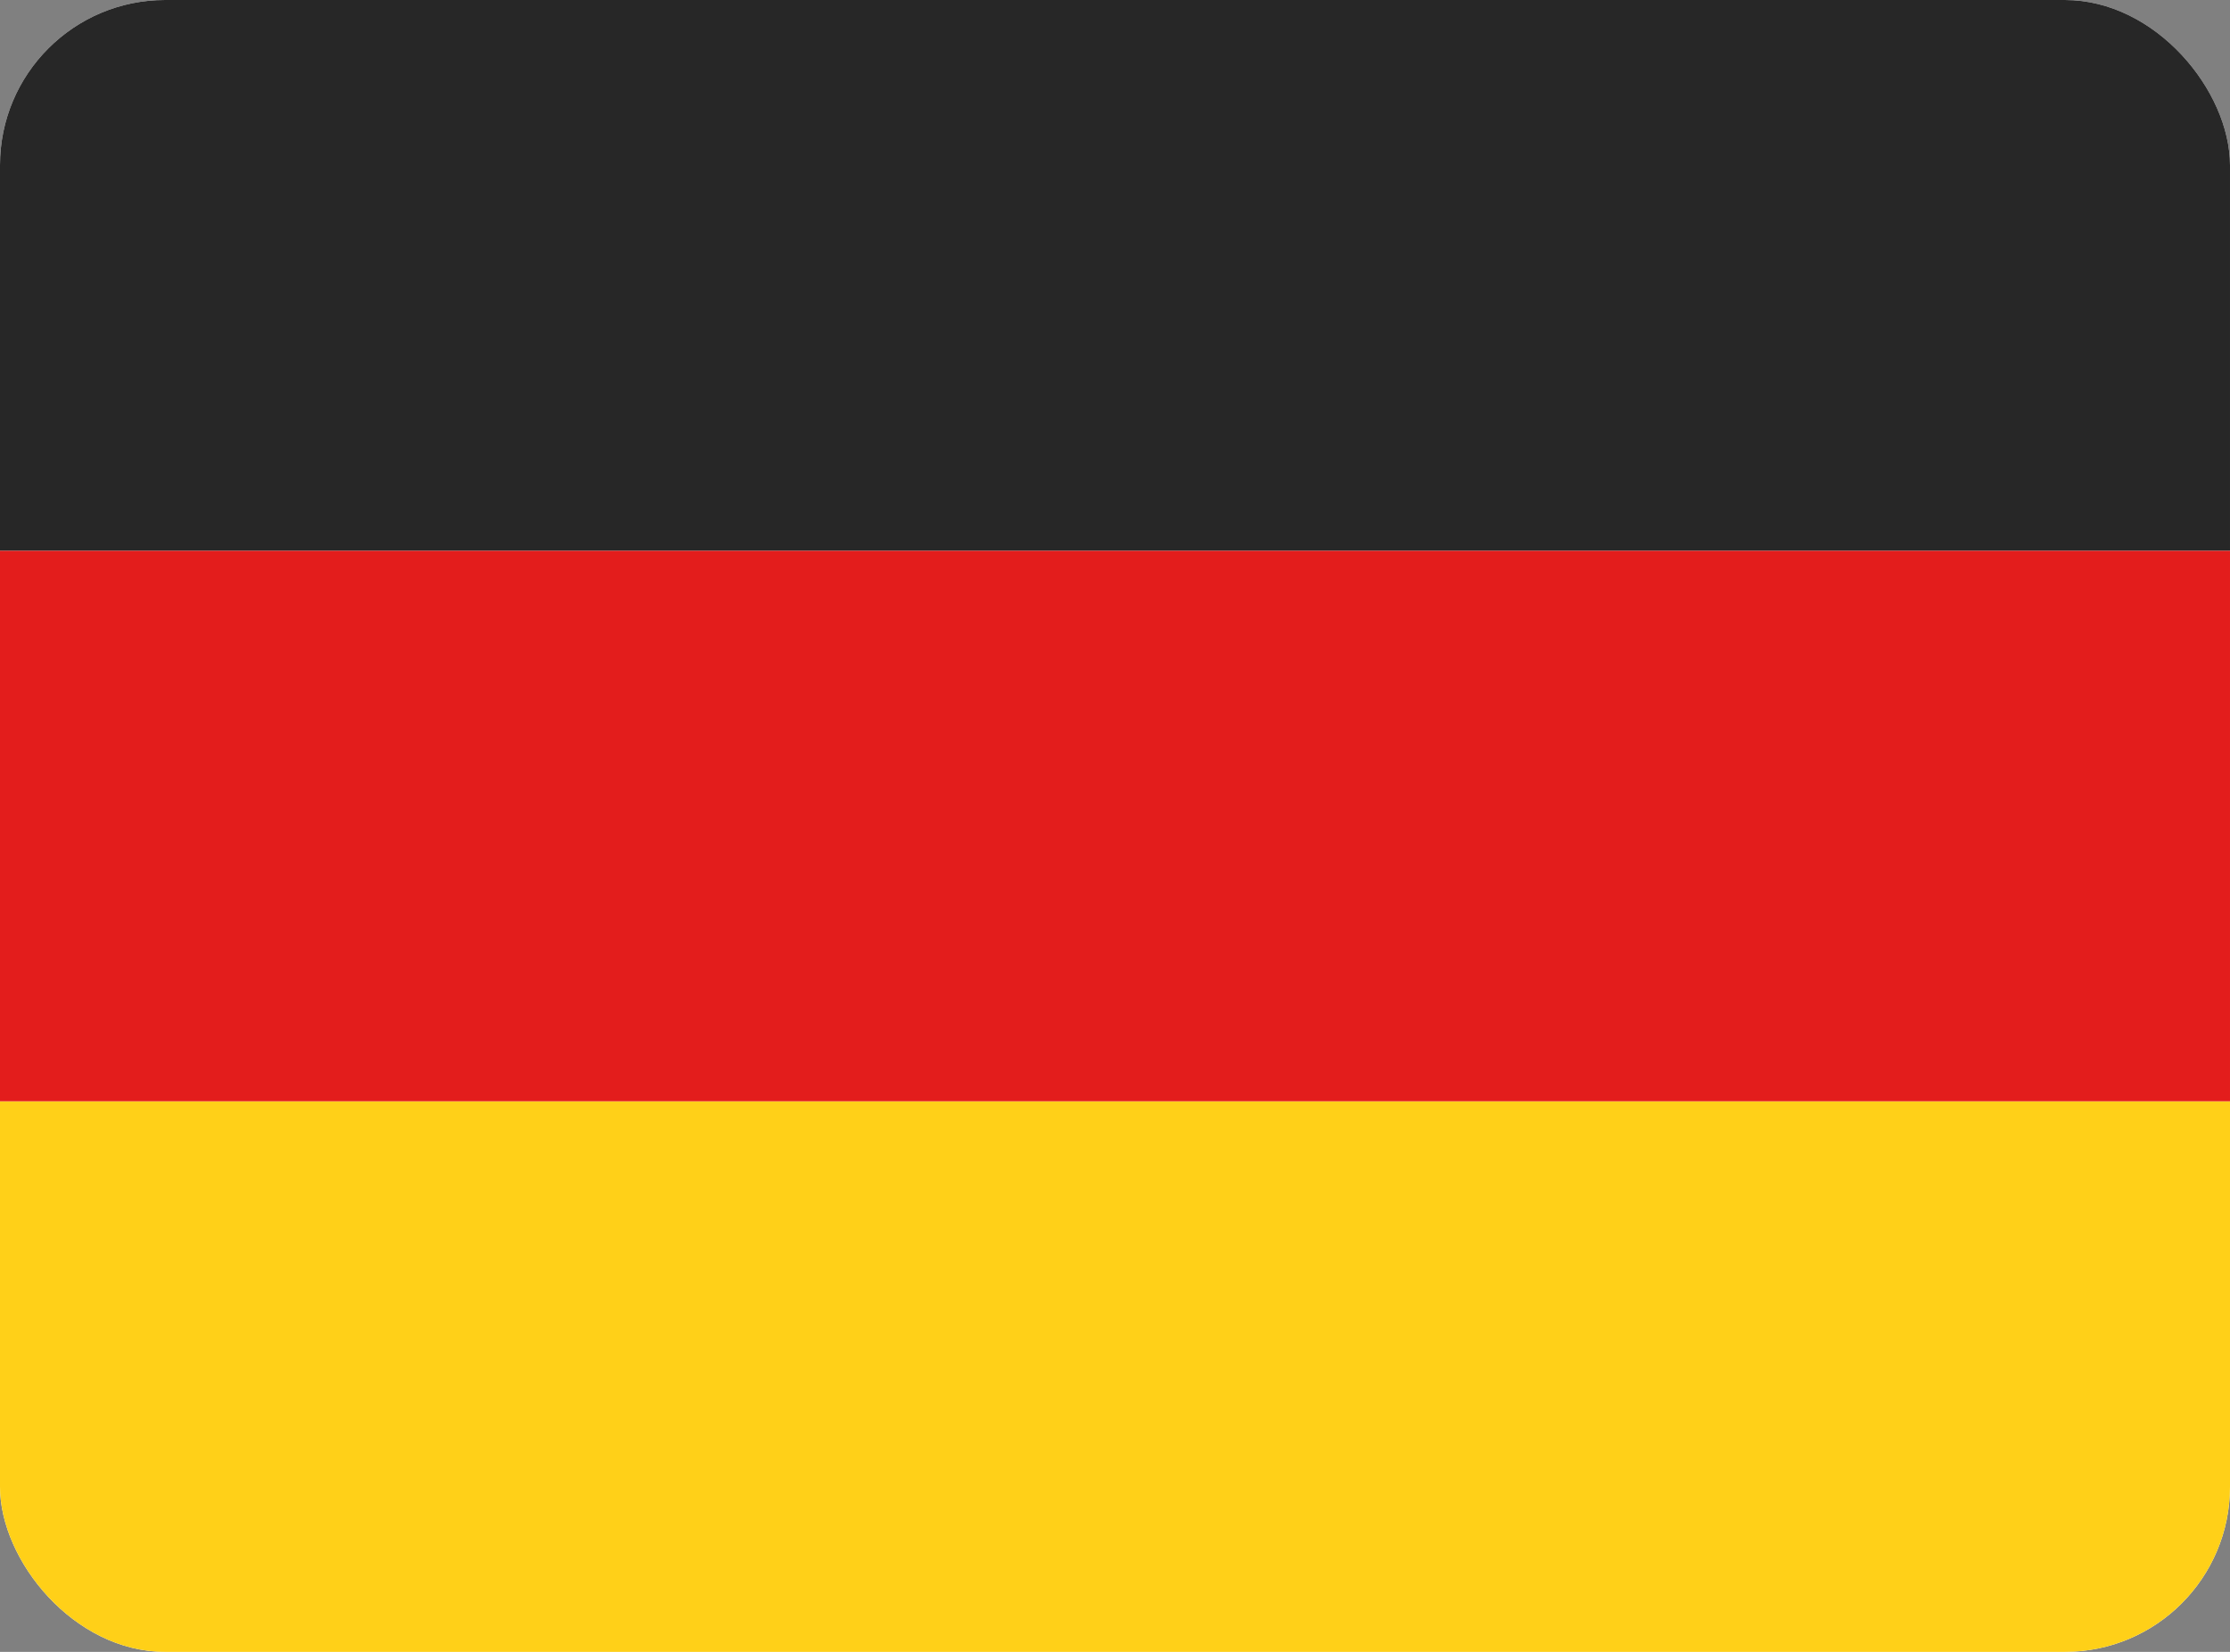 <svg width="54" height="40" viewBox="0 0 54 40" fill="none" xmlns="http://www.w3.org/2000/svg">
<rect x="0" y="0" width="54" height="40" fill="#808080" stroke="none"/>
<g clip-path="url(#clip0_9607_1334)">
<rect width="54" height="40" rx="4" fill="white"/>
<path fill-rule="evenodd" clip-rule="evenodd" d="M0 26.666H54V40H0V26.666Z" fill="#FFD018"/>
<path fill-rule="evenodd" clip-rule="evenodd" d="M0 13.334H54V26.667H0V13.334Z" fill="#E31D1C"/>
<path fill-rule="evenodd" clip-rule="evenodd" d="M0 0H54V13.333H0V0Z" fill="#272727"/>
</g>
<defs>
<clipPath id="clip0_9607_1334">
<rect width="54" height="40" rx="4" fill="white"/>
</clipPath>
</defs>
</svg>
